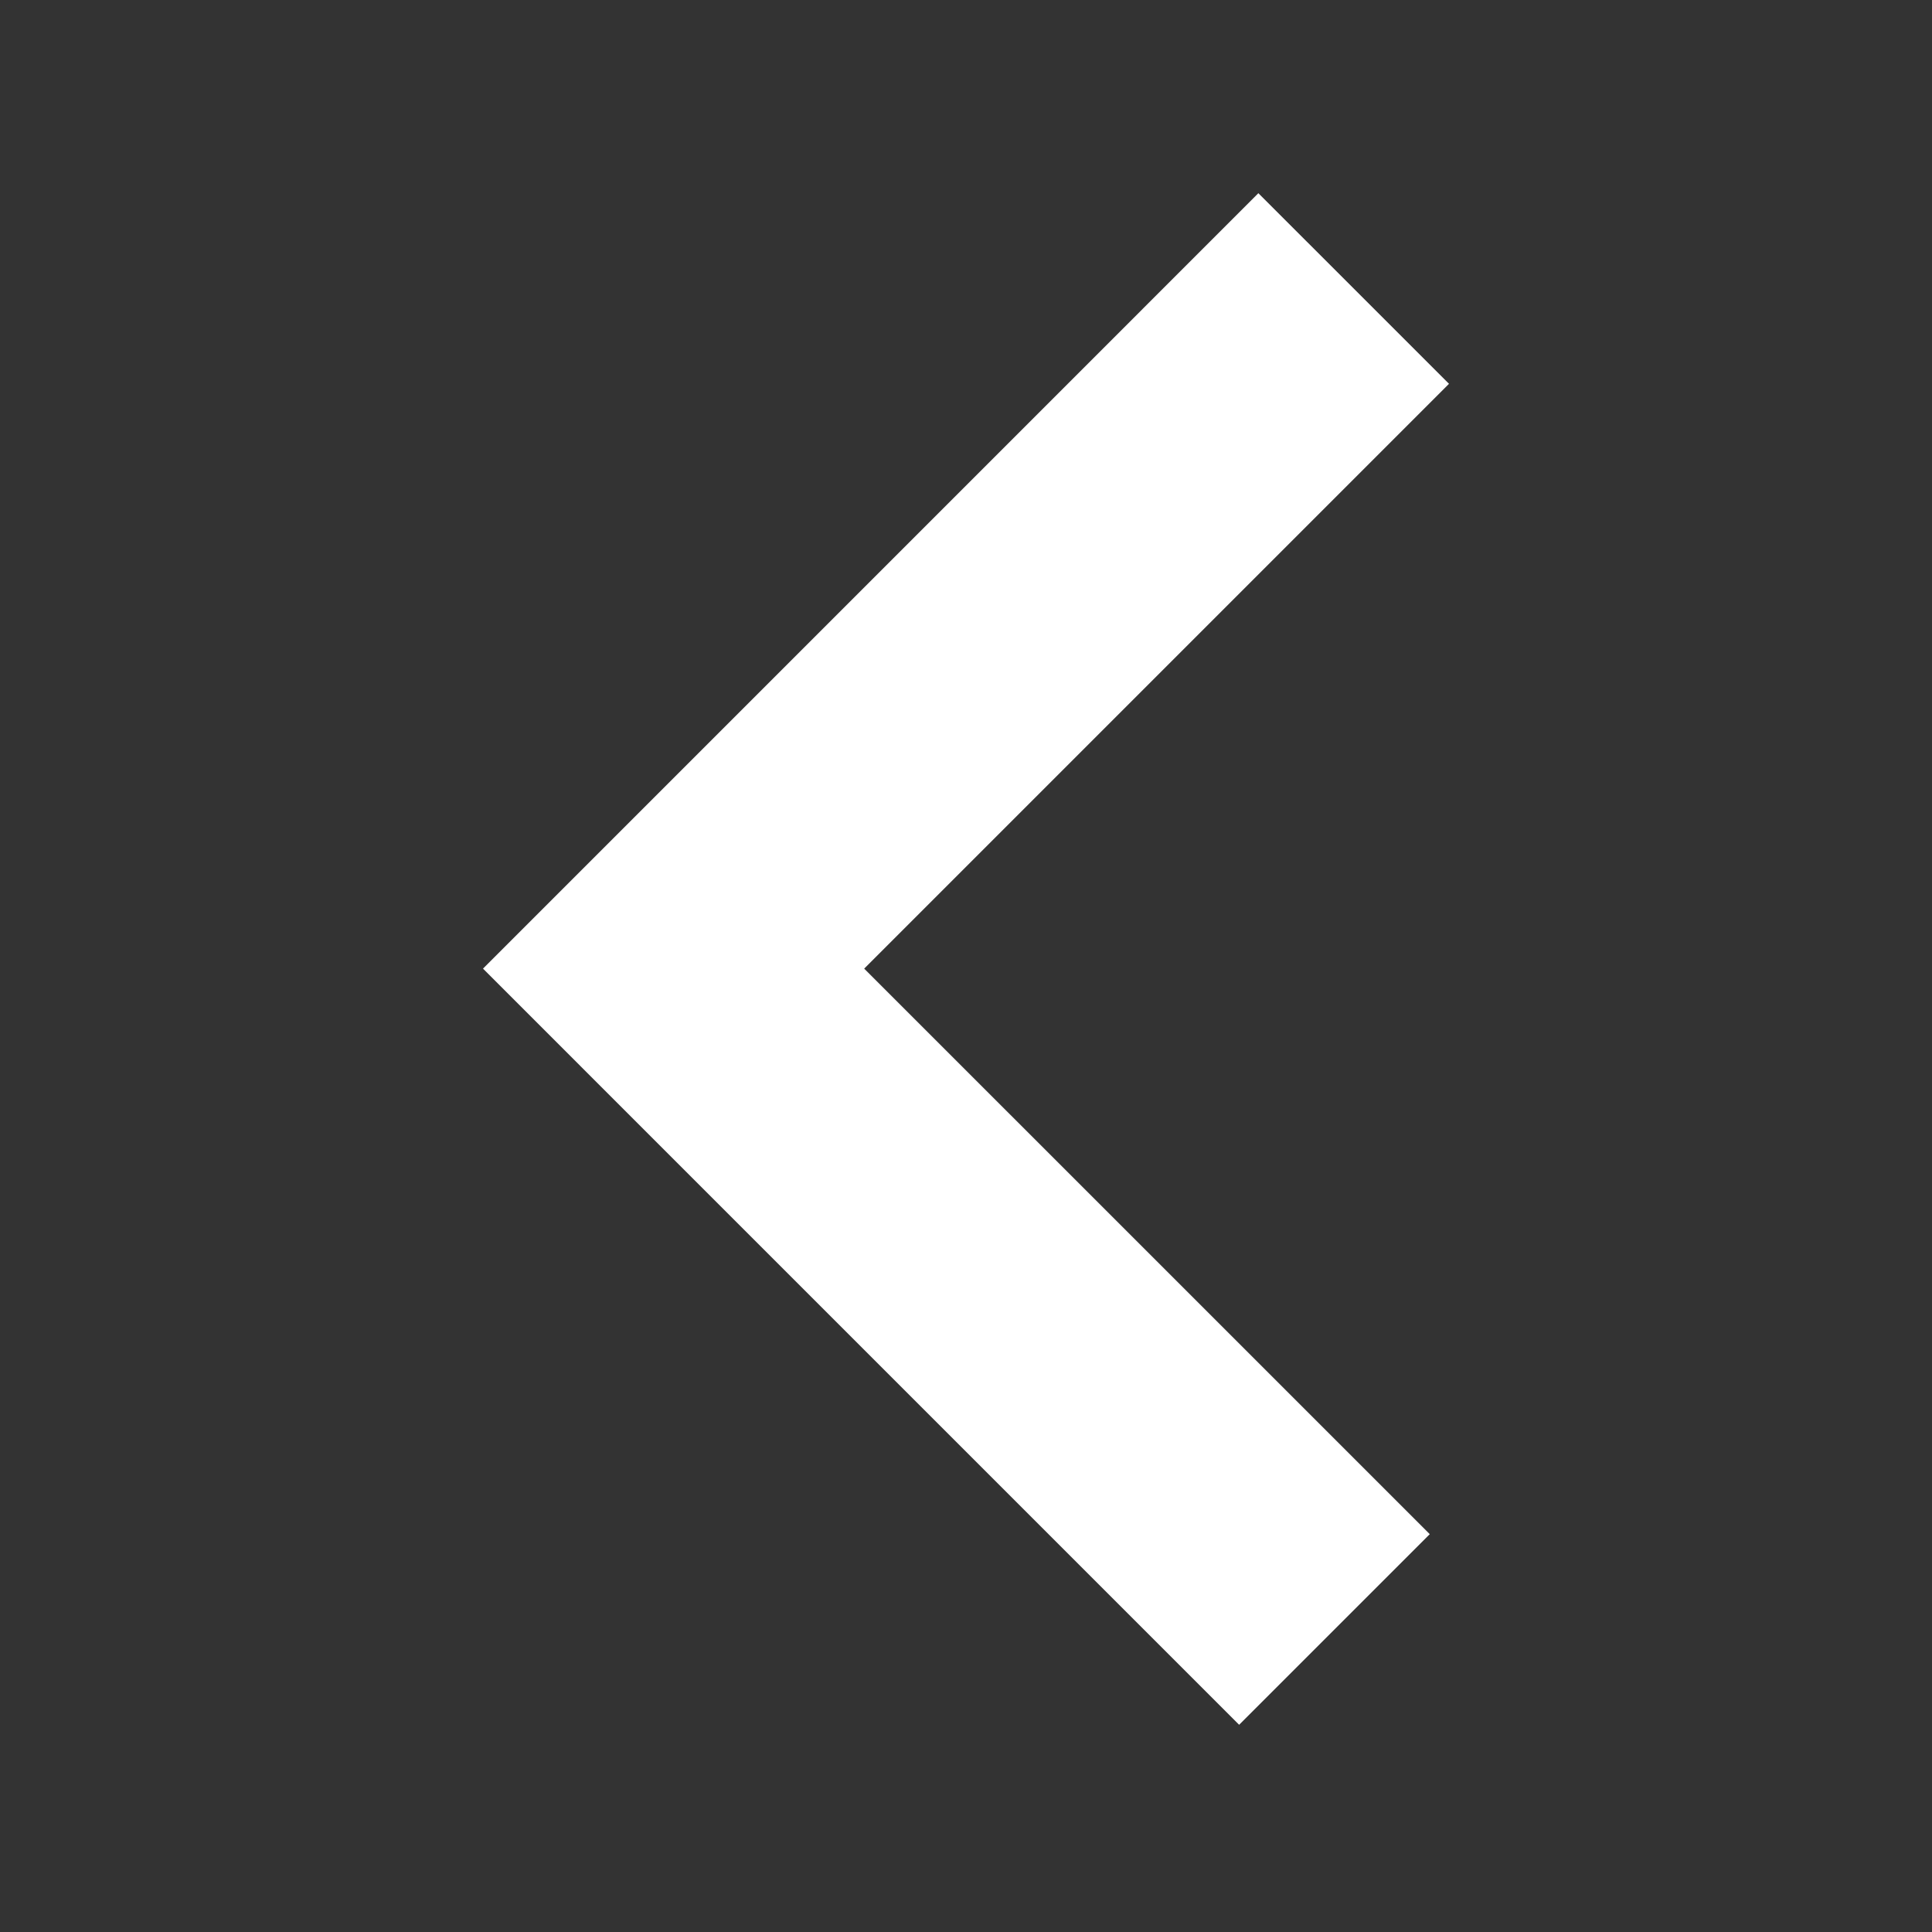 <svg xmlns="http://www.w3.org/2000/svg" xmlns:xlink="http://www.w3.org/1999/xlink" version="1.1" baseProfile="tiny" x="0px" y="0px" viewBox="0 0 100 100" xml:space="preserve" aria-hidden="true" width="100px" height="100px" style="fill:url(#CerosGradient_id925a2ae06);"><rect x="0" y="0" width="100" height="100" fill="#333333" stroke="none"/><defs><linearGradient class="cerosgradient" data-cerosgradient="true" id="CerosGradient_id925a2ae06" gradientUnits="userSpaceOnUse" x1="50%" y1="100%" x2="50%" y2="0%"><stop offset="0%" stop-color="#FFFFFF"/><stop offset="100%" stop-color="#FFFFFF"/></linearGradient><linearGradient/></defs><g><polygon fill-rule="evenodd" fill="#000000" points="65.133,10 25,50.136 64.137,89.274 74.004,79.408 44.73,50.136 75,19.866  " style="fill:url(#CerosGradient_id925a2ae06);"/></g></svg>